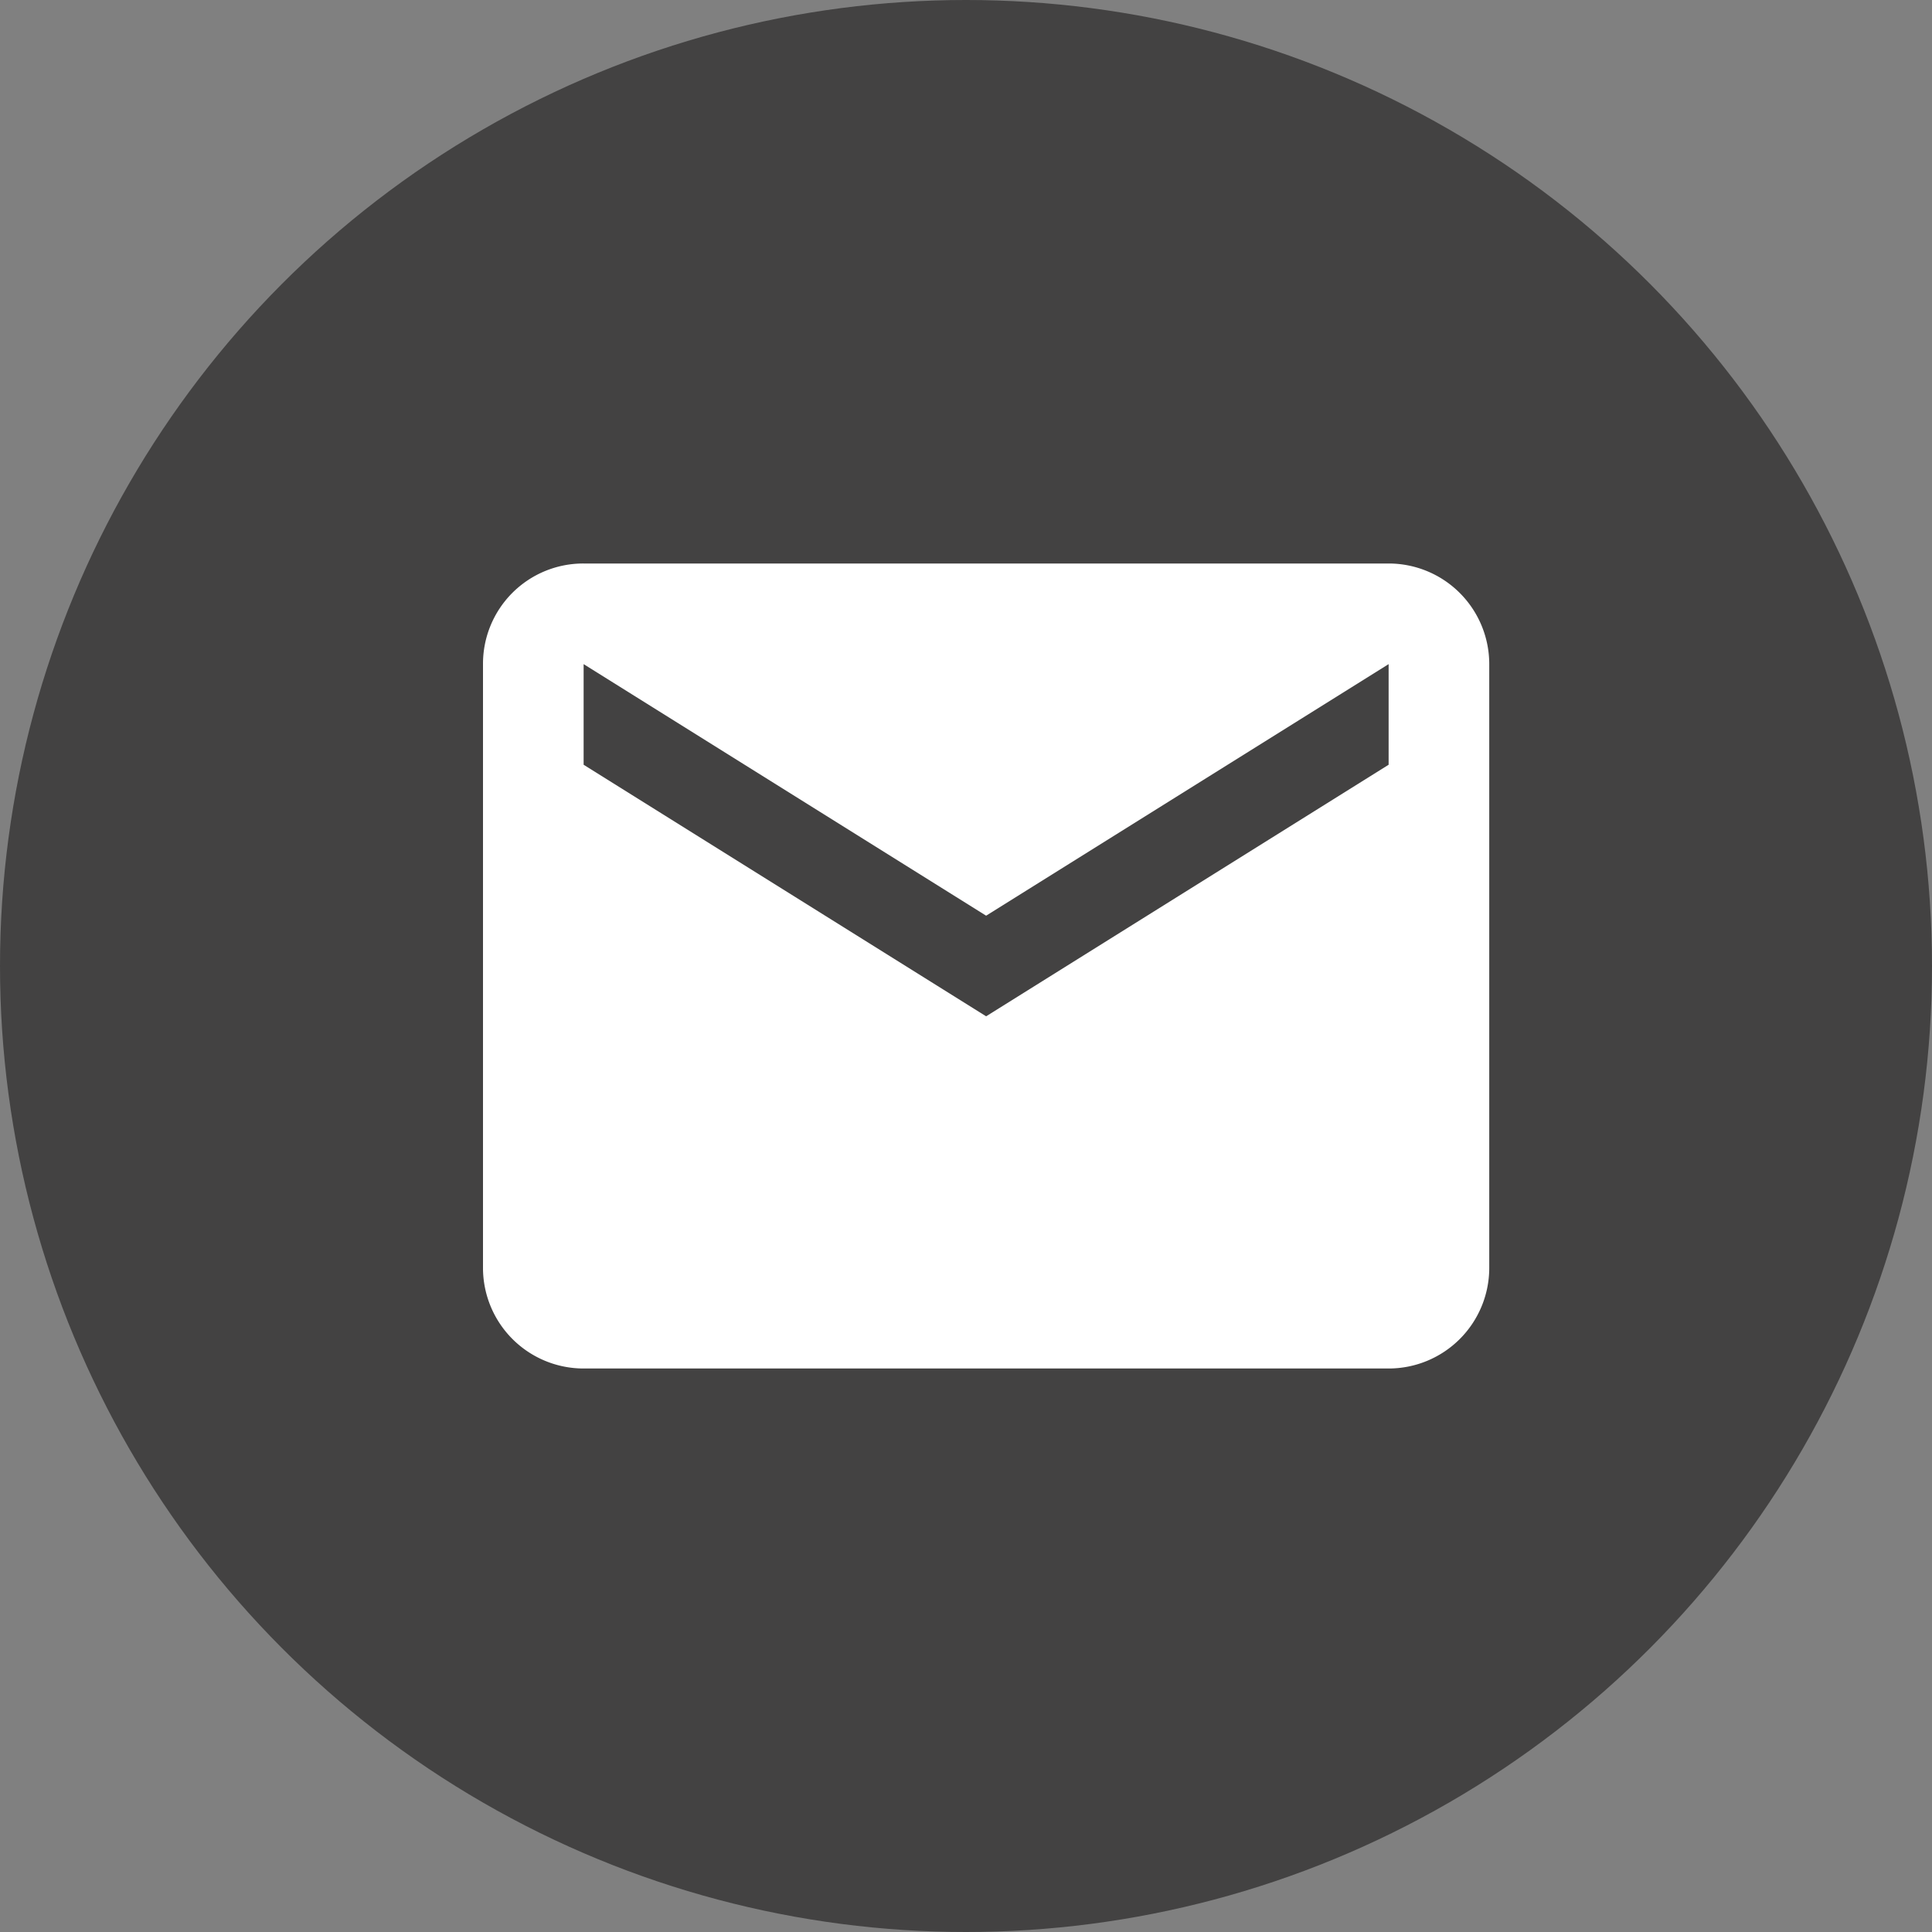 <svg xmlns="http://www.w3.org/2000/svg" width="48" height="48" viewBox="0 0 48 48"><rect x="0" y="0" width="48" height="48" fill="#808080" stroke="none"/><g transform="translate(-1072 -880)"><circle cx="24" cy="24" r="24" transform="translate(1072 880)" fill="#434242"/><path d="M24.5,9l-10,6.25L4.5,9V6.5l10,6.25,10-6.25m0-2.5H4.5A2.491,2.491,0,0,0,2,6.5v15A2.5,2.5,0,0,0,4.5,24h20A2.5,2.5,0,0,0,27,21.5V6.5A2.5,2.5,0,0,0,24.5,4Z" transform="translate(1082 890)" fill="#fff"/></g></svg>